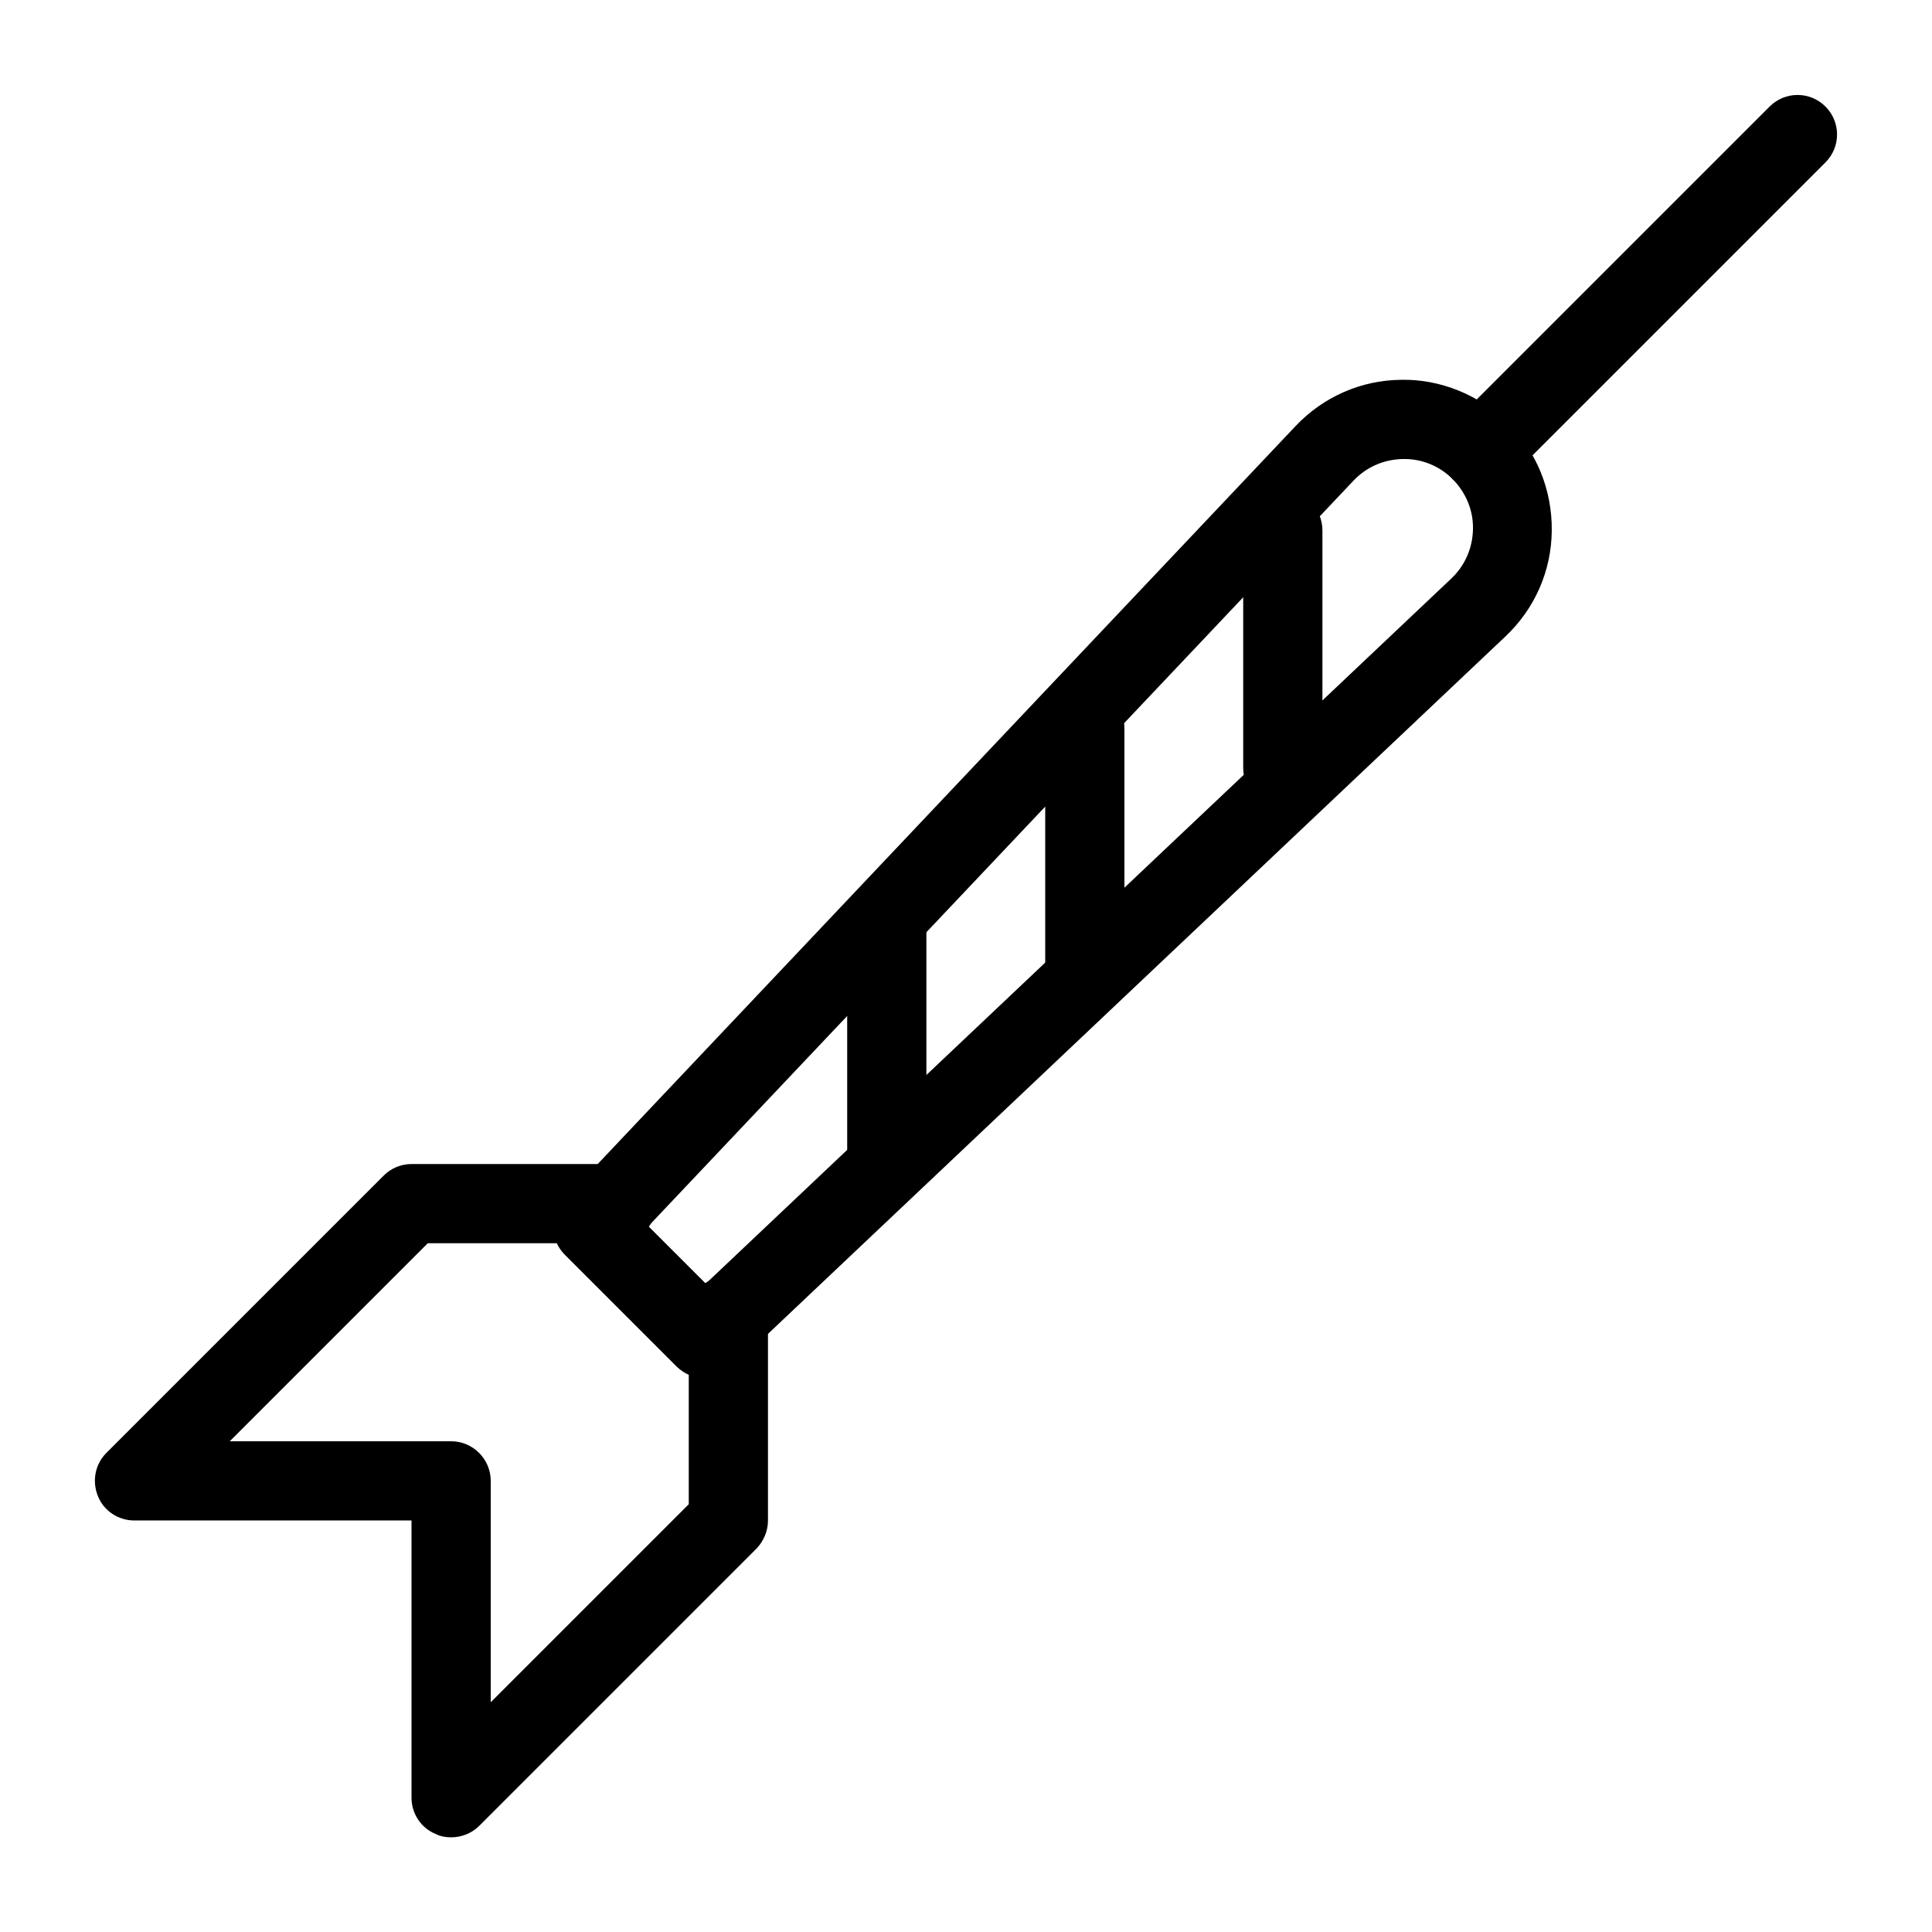 <?xml version="1.0" encoding="UTF-8"?>
<!-- The Best Svg Icon site in the world: iconSvg.co, Visit us! https://iconsvg.co -->
<svg fill="#000000" width="800px" height="800px" version="1.1" viewBox="144 144 512 512" xmlns="http://www.w3.org/2000/svg">
 <g>
  <path d="m263.55 630.91c-1.363 0-2.731-0.211-3.988-0.84-3.988-1.574-6.508-5.457-6.508-9.656v-73.473h-73.473c-4.199 0-8.082-2.519-9.656-6.508-1.574-3.988-0.734-8.398 2.309-11.441l73.473-73.473c1.891-1.887 4.512-3.039 7.348-3.039h54.371c5.773 0 10.496 4.723 10.496 10.496 0 5.773-4.723 10.496-10.496 10.496h-50.066l-52.48 52.48 58.672-0.004c5.773 0 10.496 4.723 10.496 10.496v58.672l52.48-52.48v-50.066c0-5.773 4.723-10.496 10.496-10.496 5.773 0 10.496 4.723 10.496 10.496v54.371c0 2.832-1.156 5.457-3.043 7.453l-73.473 73.473c-1.996 1.996-4.727 3.043-7.453 3.043z"/>
  <path d="m330.83 509.26c-2.731 0-5.352-1.051-7.453-3.043l-29.703-29.703c-3.988-3.988-4.094-10.496-0.211-14.59l193.86-204.99c7.348-7.766 17.32-12.176 28.023-12.281 10.285-0.211 20.781 3.988 28.34 11.547s11.652 17.633 11.547 28.445c-0.105 10.707-4.512 20.676-12.281 28.023l-204.88 193.76c-1.992 1.887-4.617 2.832-7.242 2.832zm-15.008-40.305 15.219 15.219 197.54-186.83c3.672-3.465 5.668-8.082 5.773-13.121 0.105-5.039-1.891-9.656-5.352-13.227-3.57-3.57-8.293-5.457-13.227-5.352-5.039 0.105-9.656 2.098-13.121 5.773z"/>
  <path d="m536.45 274.05c-2.731 0-5.352-1.051-7.453-3.043-4.094-4.094-4.094-10.707 0-14.801l83.969-83.969c4.094-4.094 10.707-4.094 14.801 0s4.094 10.707 0 14.801l-83.969 83.969c-1.992 1.992-4.617 3.043-7.348 3.043z"/>
  <path d="m379.01 462.98c-5.773 0-10.496-4.723-10.496-10.496v-62.977c0-5.773 4.723-10.496 10.496-10.496 5.773 0 10.496 4.723 10.496 10.496v62.977c0 5.769-4.727 10.496-10.496 10.496z"/>
  <path d="m431.49 410.5c-5.773 0-10.496-4.723-10.496-10.496v-62.977c0-5.773 4.723-10.496 10.496-10.496 5.773 0 10.496 4.723 10.496 10.496v62.977c0 5.769-4.727 10.496-10.496 10.496z"/>
  <path d="m483.96 358.02c-5.773 0-10.496-4.723-10.496-10.496v-62.977c0-5.773 4.723-10.496 10.496-10.496 5.773 0 10.496 4.723 10.496 10.496v62.977c0 5.773-4.723 10.496-10.496 10.496z"/>
 </g>
</svg>